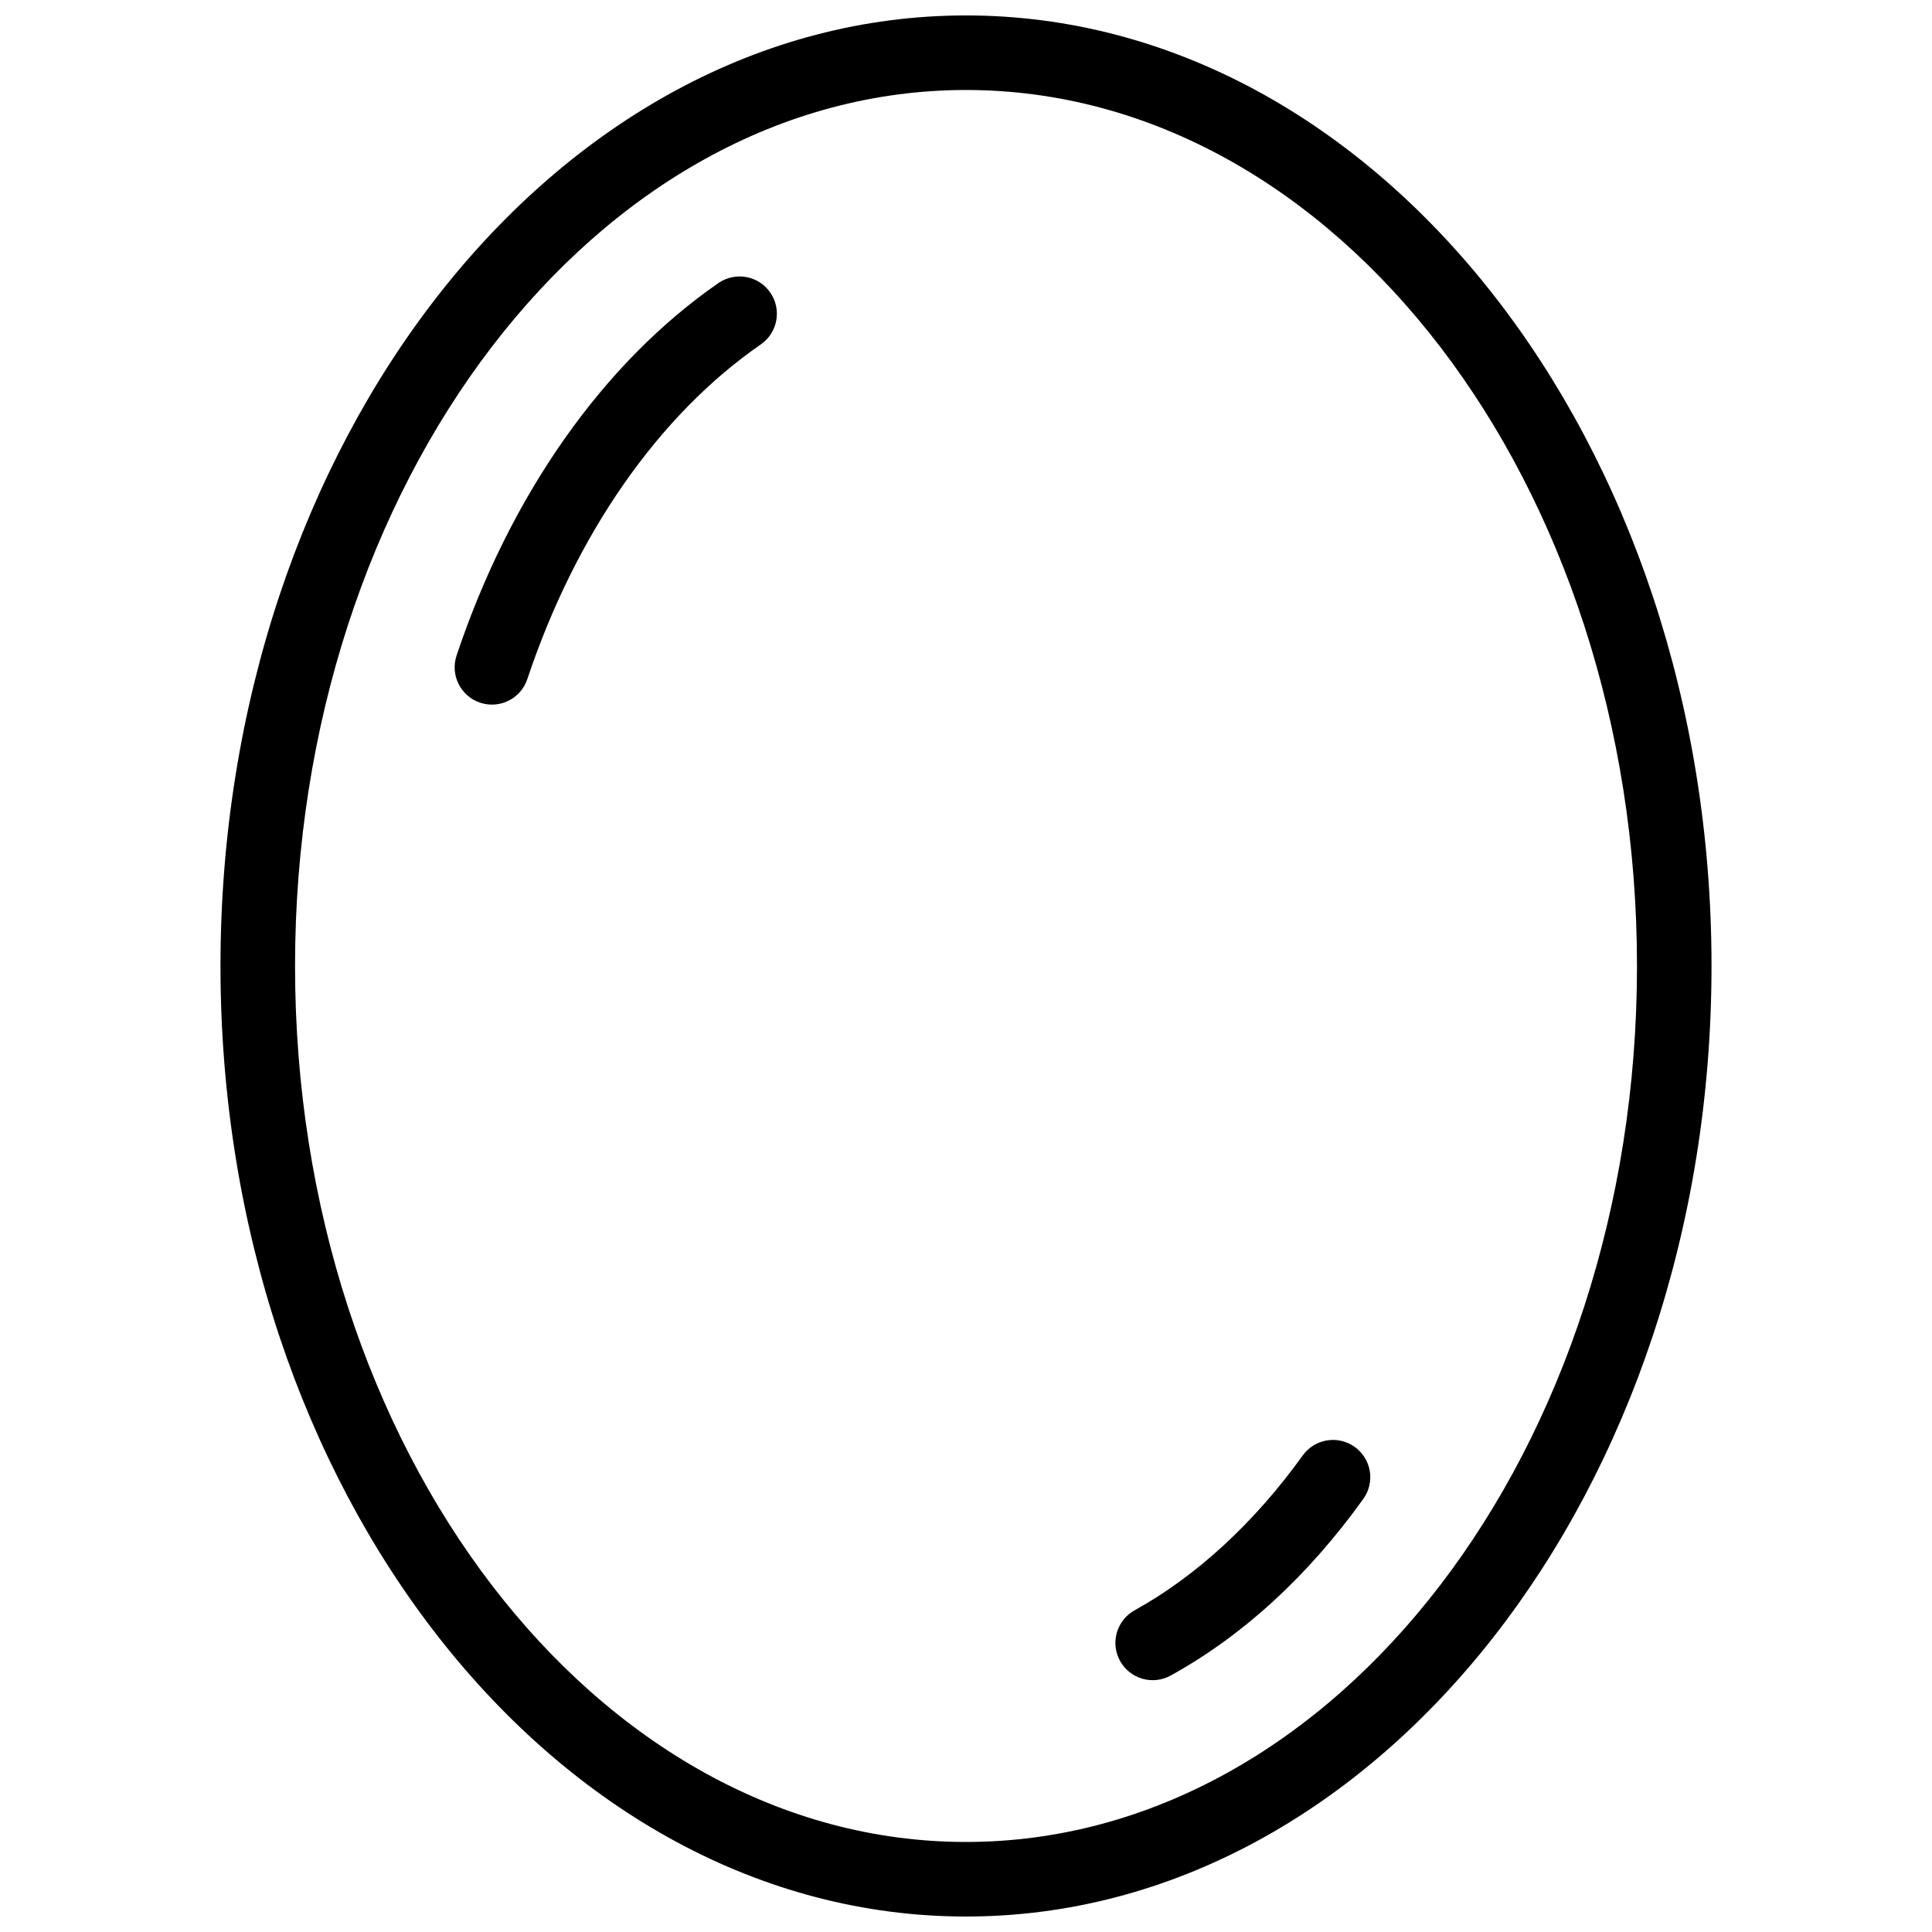 <?xml version="1.0" encoding="UTF-8"?>
<!-- Uploaded to: SVG Repo, www.svgrepo.com, Generator: SVG Repo Mixer Tools -->
<svg width="800px" height="800px" version="1.1" viewBox="144 144 512 512" xmlns="http://www.w3.org/2000/svg">
 <defs>
  <clipPath id="a">
   <path d="m202 148.09h396v503.81h-396z"/>
  </clipPath>
 </defs>
 <g clip-path="url(#a)">
  <path d="m400 148.09c-108.94 0-197.57 113-197.57 251.91 0 138.9 88.629 251.9 197.57 251.9 108.95 0 197.57-113 197.57-251.9 0-138.9-88.629-251.91-197.57-251.91zm0 484.05c-98.047 0-177.81-104.14-177.81-232.14 0-128.01 79.766-232.15 177.81-232.15 98.051 0 177.82 104.14 177.82 232.15 0 128-79.766 232.14-177.82 232.14z"/>
 </g>
 <path d="m334.38 219.02c-30.527 21.117-55.168 56.168-69.383 98.703l0.004-0.004c-1.73 5.176 1.062 10.773 6.238 12.5 5.176 1.73 10.77-1.062 12.5-6.238 12.871-38.504 34.844-70.012 61.883-88.711 4.488-3.106 5.609-9.258 2.504-13.746-3.102-4.488-9.258-5.609-13.746-2.504z"/>
 <path d="m503.02 527.45c-4.434-3.18-10.602-2.168-13.785 2.262-12.762 17.77-28.141 31.945-44.469 40.988-2.316 1.254-4.039 3.387-4.777 5.914-0.742 2.531-0.438 5.254 0.84 7.559 1.277 2.305 3.422 4.008 5.961 4.723 2.535 0.715 5.254 0.387 7.547-0.91 19.145-10.602 36.285-26.328 50.945-46.746v-0.004c1.531-2.129 2.152-4.773 1.727-7.359s-1.859-4.898-3.988-6.426z"/>
</svg>